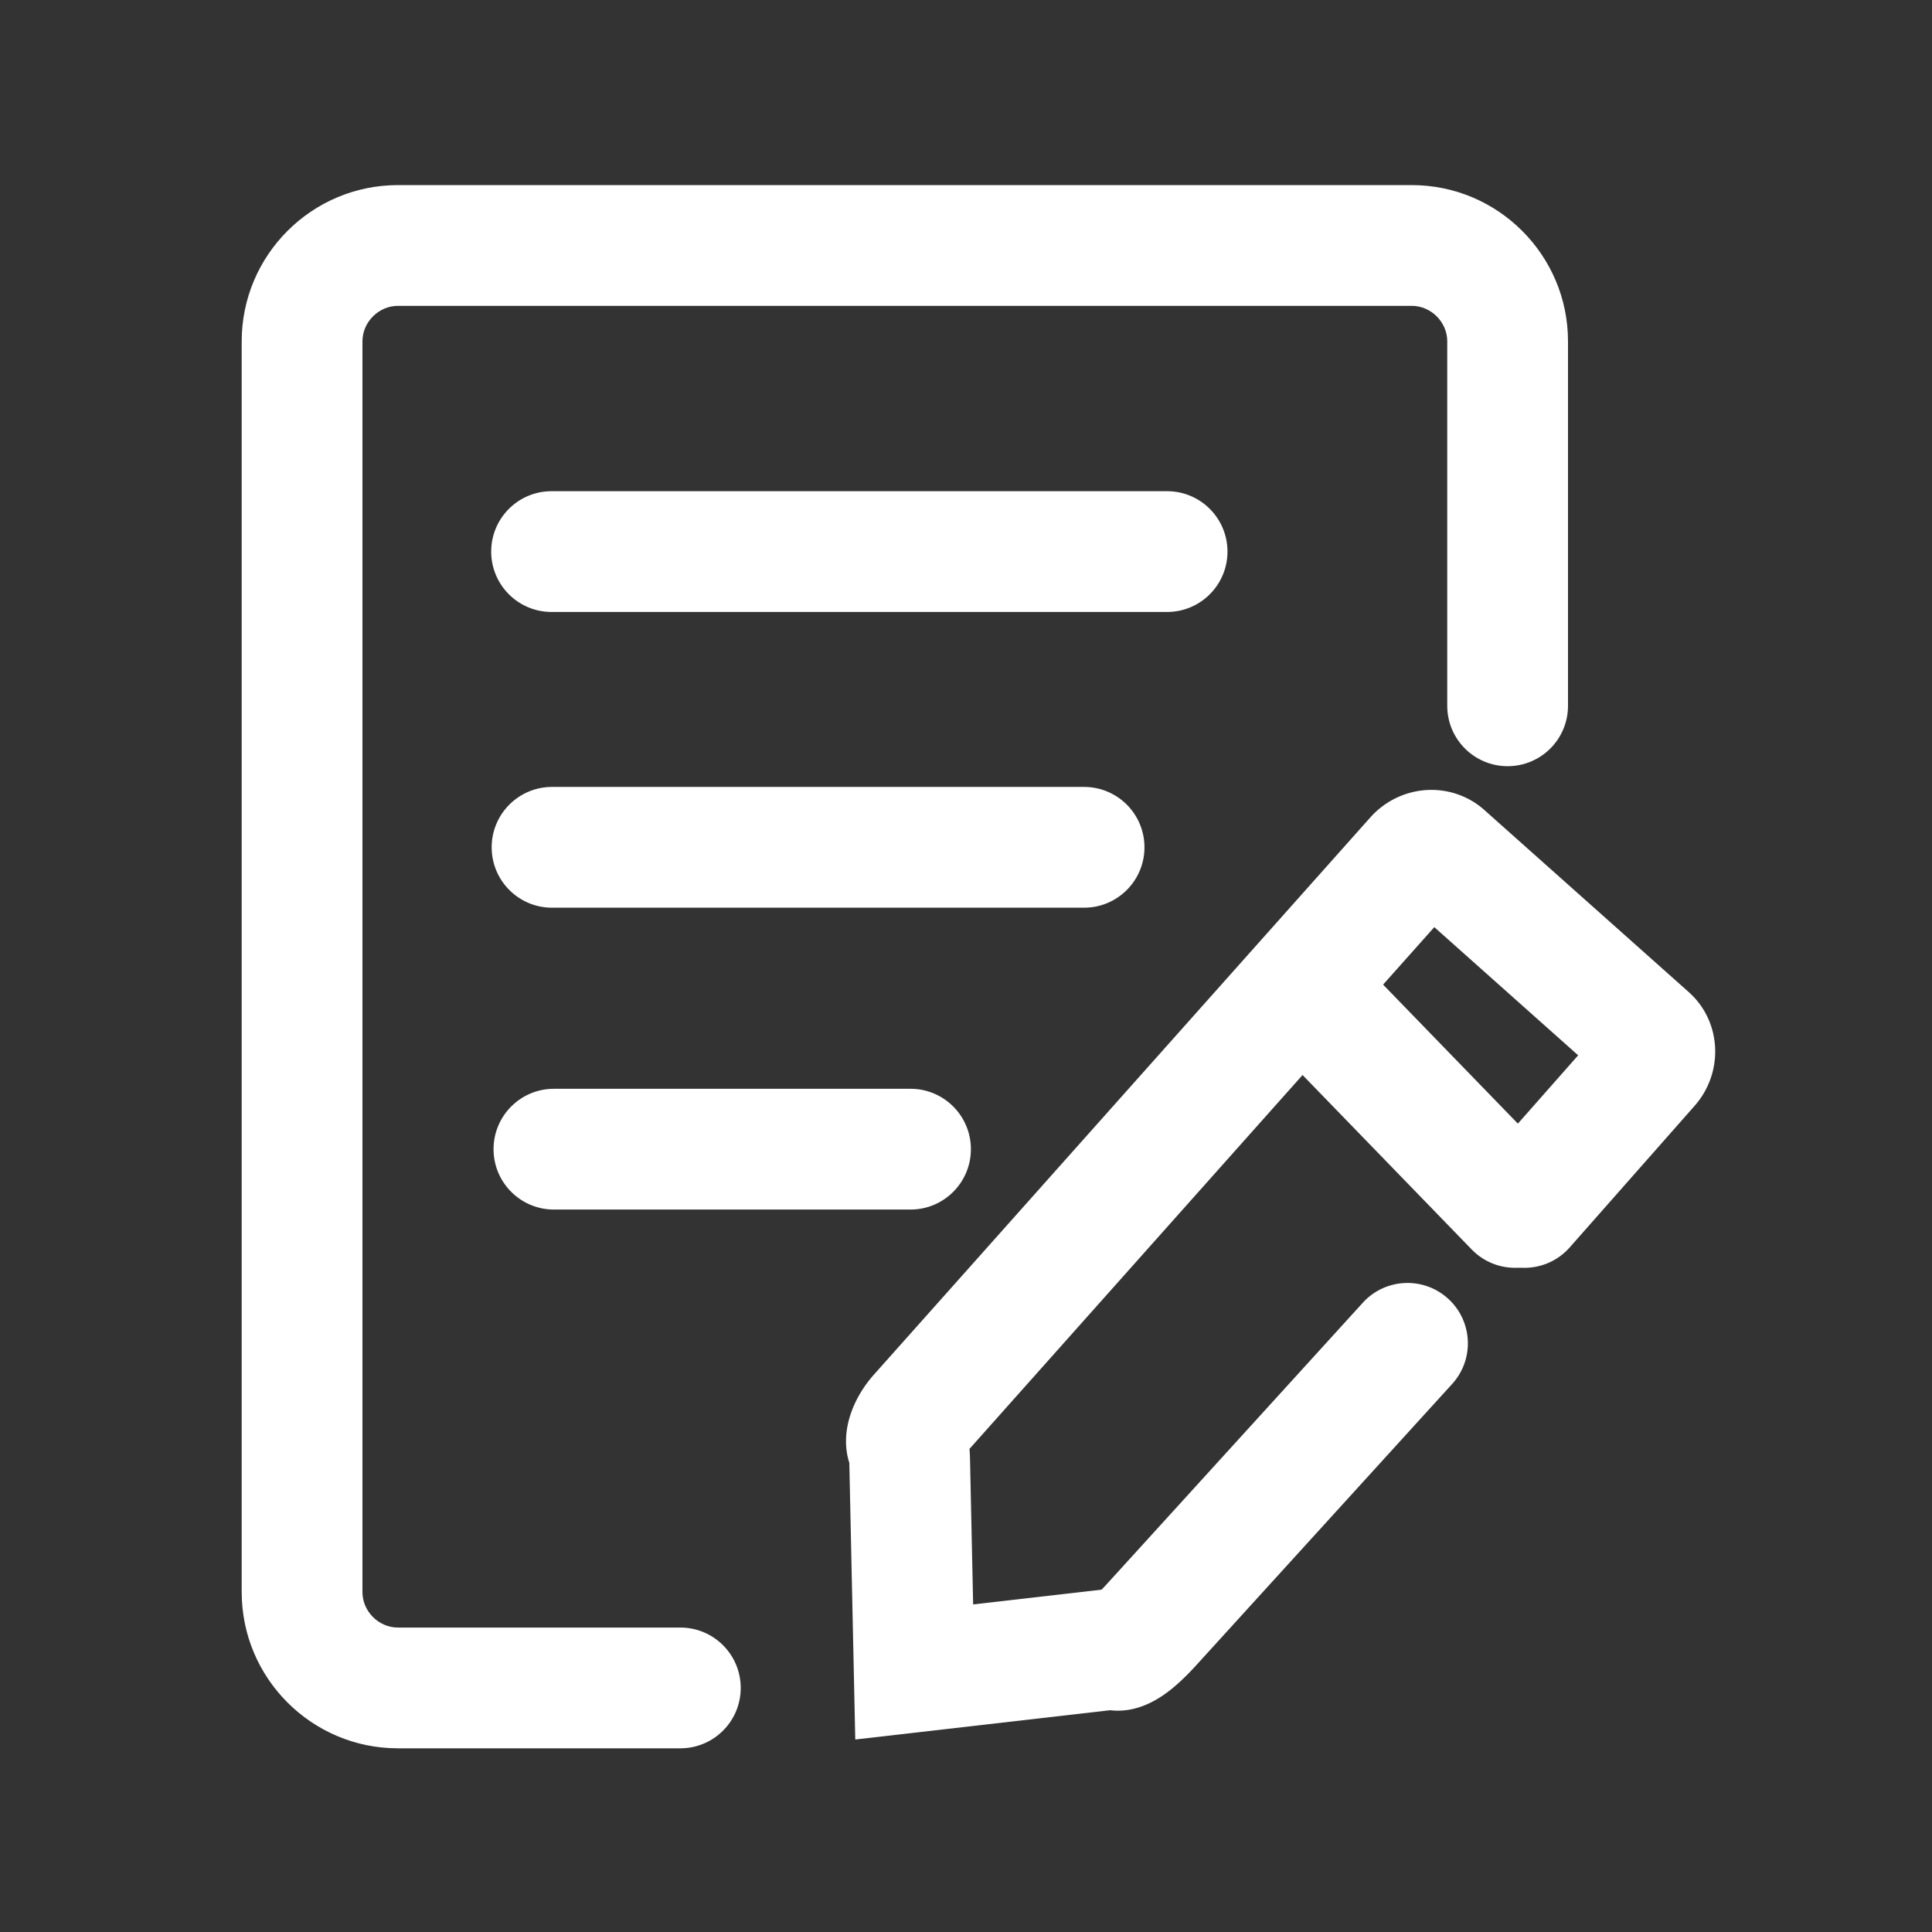 <?xml version="1.0" standalone="no"?><!DOCTYPE svg PUBLIC "-//W3C//DTD SVG 1.1//EN" "http://www.w3.org/Graphics/SVG/1.1/DTD/svg11.dtd"><svg t="1628747851659" class="icon" viewBox="0 0 1024 1024" version="1.1" xmlns="http://www.w3.org/2000/svg" p-id="36647" xmlns:xlink="http://www.w3.org/1999/xlink" width="300" height="300"><rect x="0" y="0" width="1024" height="1024" fill="#333333" stroke="none"/><defs><style type="text/css"></style></defs><path d="M360.597 926.64H210.89c-45.646 0-82.782-37.136-82.782-82.782V180.891c0-45.646 37.136-82.782 82.782-82.782h537.403c45.646 0 82.781 37.136 82.781 82.782v193.206c0 17.673-14.327 32-32 32s-32-14.327-32-32V180.891c0-10.181-8.601-18.782-18.781-18.782H210.89c-10.181 0-18.782 8.601-18.782 18.782v662.966c0 10.181 8.601 18.782 18.782 18.782h149.707c17.673 0 32 14.327 32 32s-14.327 32.001-32 32.001z"  fill="#ffffff" p-id="36648"></path><path d="M618.585 324.35H292.35c-17.673 0-32-14.327-32-32s14.327-32 32-32h326.235c17.673 0 32 14.327 32 32s-14.327 32-32 32zM574.587 481.094H292.601c-17.673 0-32-14.327-32-32s14.327-32 32-32h281.986c17.673 0 32 14.327 32 32s-14.327 32-32 32zM482.592 641.085h-188.99c-17.673 0-32-14.327-32-32s14.327-32 32-32h188.99c17.673 0 32 14.327 32 32s-14.327 32-32 32zM453.311 921.976l-3.156-146.626c-5.508-17.409 2.855-35.333 12.959-46.674l263.139-295.372c7.36-8.262 17.431-13.394 28.355-14.45 11.676-1.129 23.359 2.65 32.029 10.374l108.471 96.634c17.425 15.523 18.743 42.595 2.954 60.387l-66.067 74.886c-11.692 13.254-31.915 14.519-45.166 2.826-13.253-11.691-14.519-31.914-2.826-45.166l52.461-59.464-76.253-67.932-246.373 276.553a60.84 60.84 0 0 1 0.272 4.618l1.675 77.806 68.047-7.82a81.528 81.528 0 0 0 3.246-3.442l0.226-0.251 135.027-148.398c11.894-13.07 32.131-14.026 45.205-2.133 13.071 11.895 14.026 32.133 2.133 45.205L634.747 881.818c-3.284 3.678-8.309 8.94-13.809 13.396-12.6 10.207-23.772 12.293-32.53 11.236l-135.097 15.526z m-2.105-143.727a0.203 0.203 0 0 0 0.011 0.026c-0.005-0.008-0.008-0.017-0.011-0.026z"  fill="#ffffff" p-id="36649"></path><path d="M803.003 671.965c-8.355 0-16.701-3.252-22.977-9.725l-98.864-101.965c-12.302-12.688-11.989-32.947 0.699-45.25 12.688-12.3 32.946-11.989 45.249 0.699l98.864 101.965c12.302 12.688 11.989 32.947-0.699 45.25-6.215 6.027-14.248 9.026-22.272 9.026z"  fill="#ffffff" p-id="36650"></path></svg>